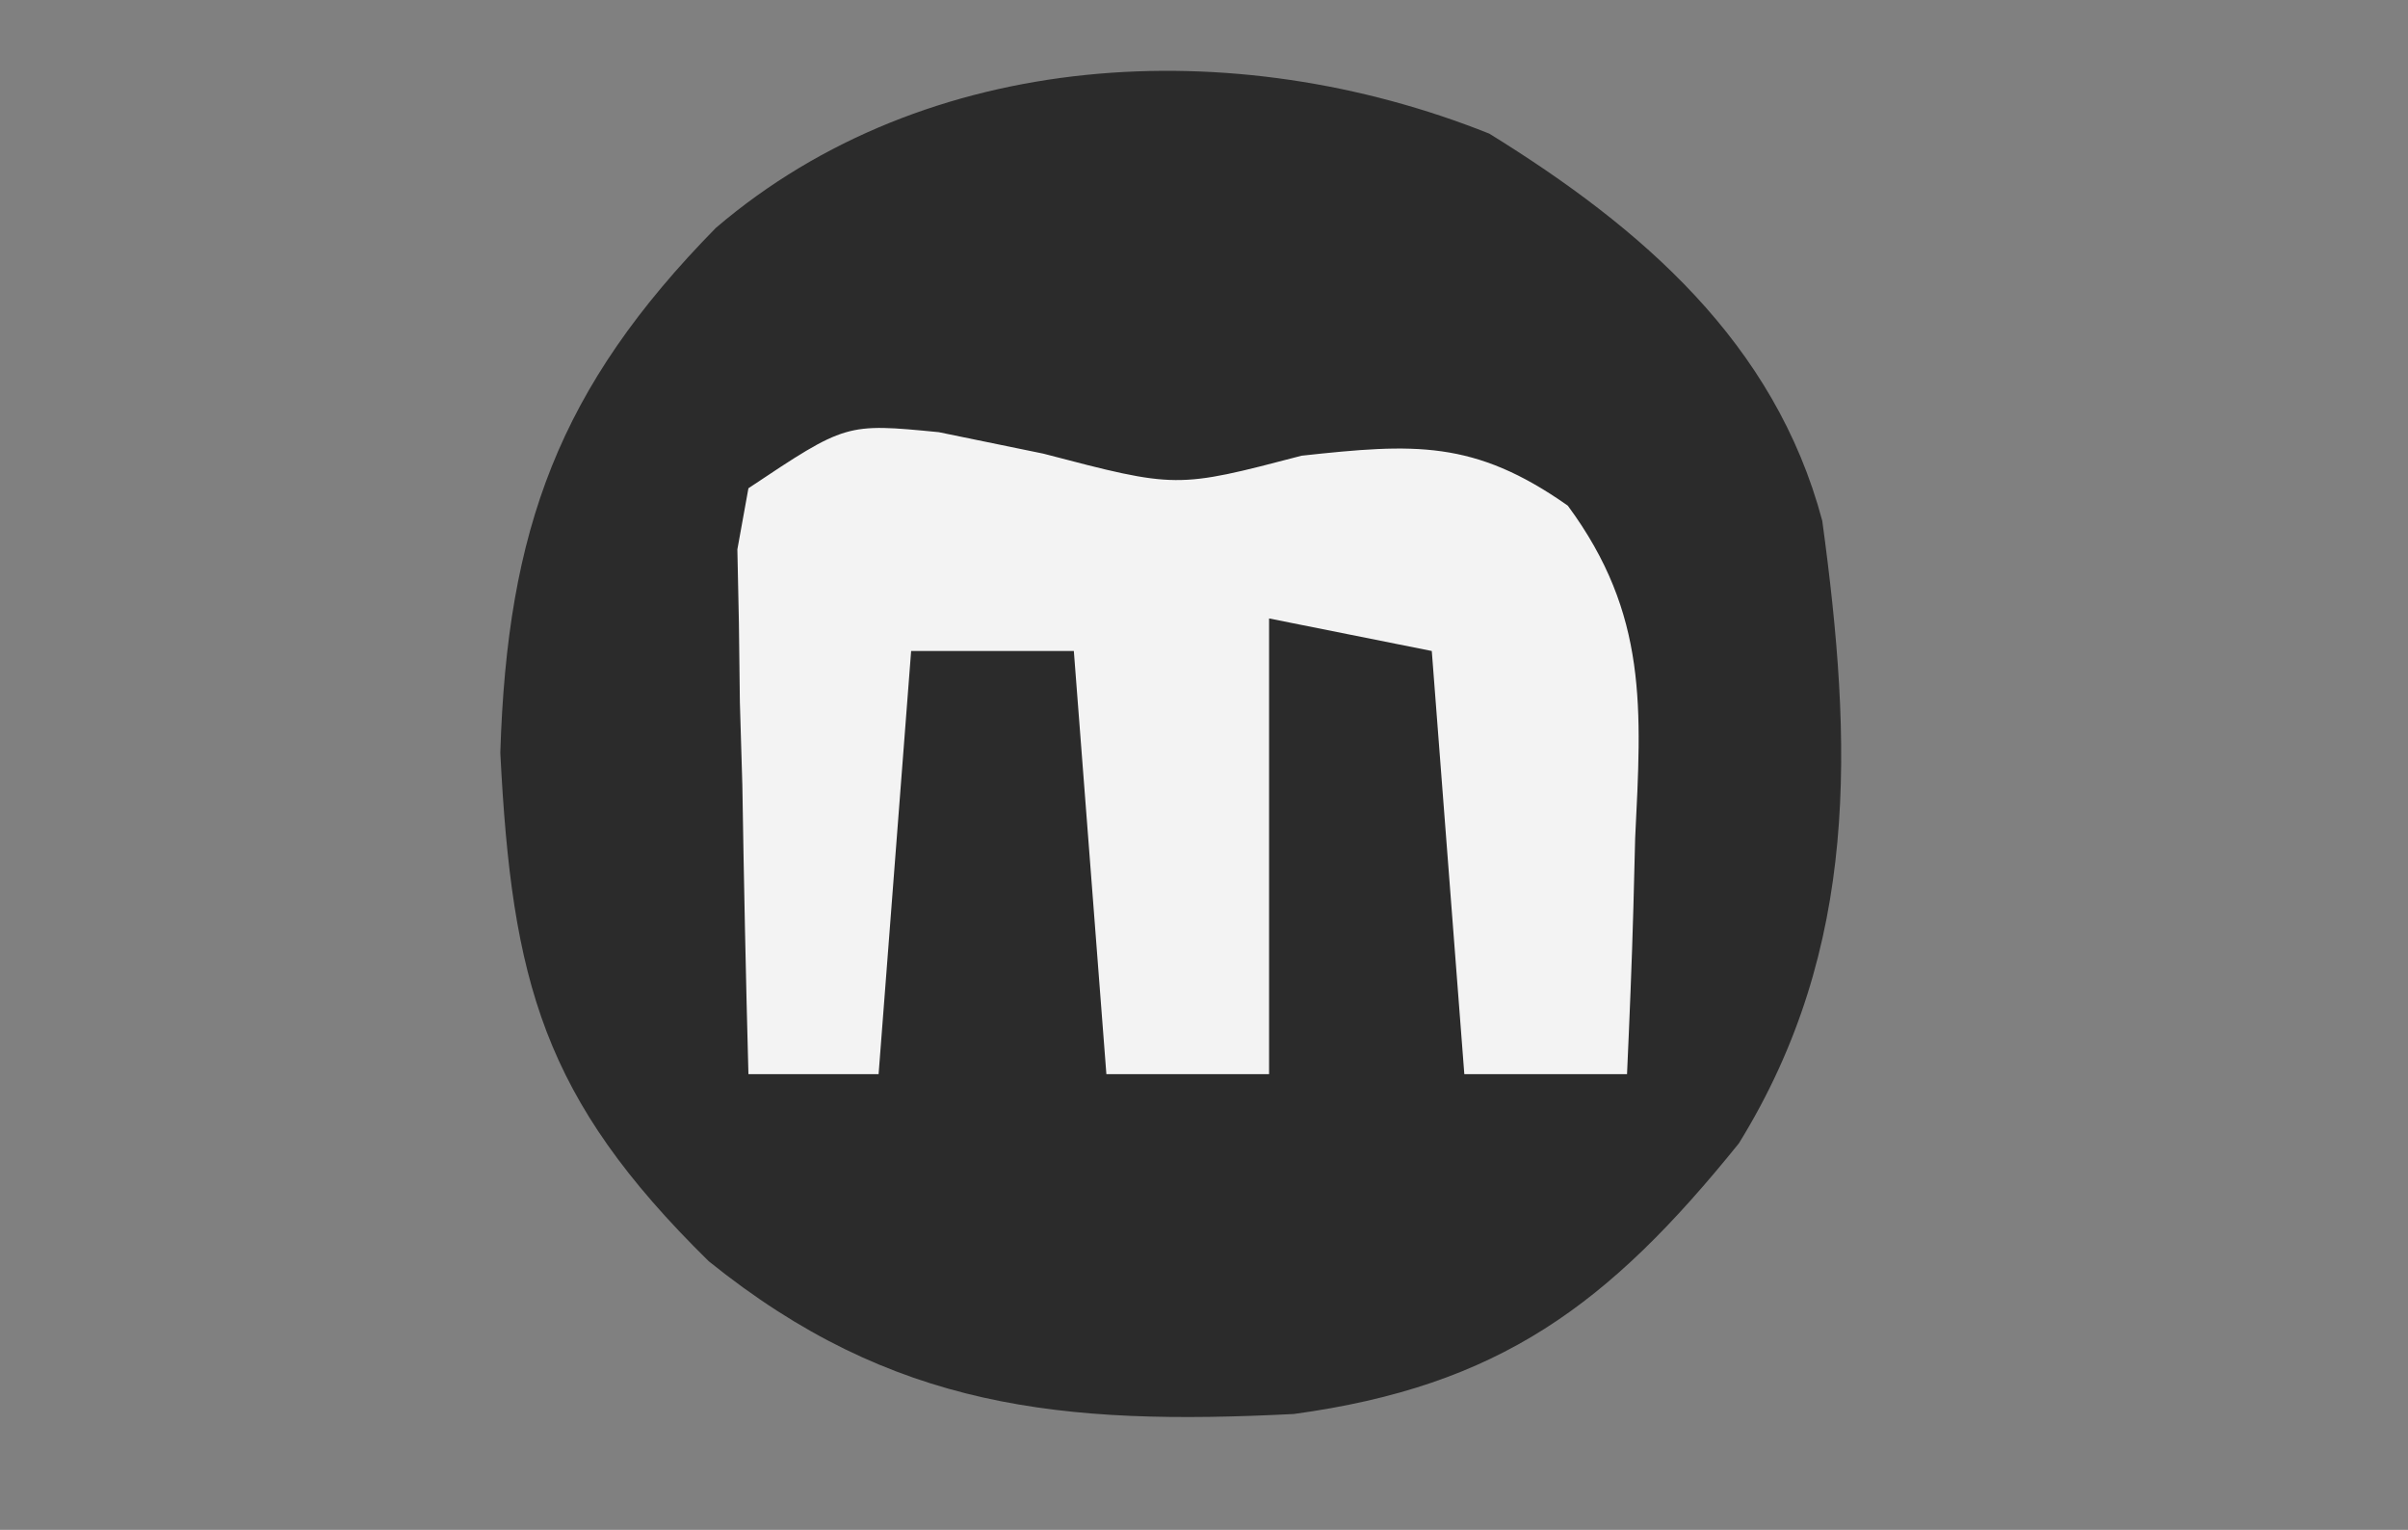 <svg xmlns="http://www.w3.org/2000/svg" width="74" height="47"><rect width="100%" height="100%" fill="#808080" stroke="none"/><path d="M0 0 C4.688 2.895 8.776 6.423 10.234 11.895 C11.167 18.742 11.393 24.994 7.672 31.02 C3.663 35.991 0.31 38.476 -6.008 39.336 C-13.128 39.696 -18.345 39.191 -23.988 34.641 C-29.084 29.635 -30.035 26.058 -30.391 19.02 C-30.178 12.14 -28.59 7.805 -23.766 2.895 C-17.293 -2.634 -7.85 -3.138 0 0 Z " fill="#2B2B2B" transform="translate(45.766,4.105)"></path><path d="M0 0 C1.061 0.218 2.122 0.436 3.215 0.66 C7.305 1.731 7.305 1.731 11.152 0.723 C14.604 0.348 16.451 0.229 19.332 2.258 C21.801 5.601 21.598 8.494 21.402 12.473 C21.384 13.17 21.366 13.867 21.348 14.586 C21.301 16.299 21.229 18.011 21.152 19.723 C19.502 19.723 17.852 19.723 16.152 19.723 C15.657 13.288 15.657 13.288 15.152 6.723 C12.677 6.228 12.677 6.228 10.152 5.723 C10.152 10.343 10.152 14.963 10.152 19.723 C8.502 19.723 6.852 19.723 5.152 19.723 C4.822 15.433 4.492 11.143 4.152 6.723 C2.502 6.723 0.852 6.723 -0.848 6.723 C-1.178 11.013 -1.508 15.303 -1.848 19.723 C-3.168 19.723 -4.488 19.723 -5.848 19.723 C-5.928 16.764 -5.988 13.807 -6.035 10.848 C-6.06 10.006 -6.085 9.164 -6.111 8.297 C-6.121 7.491 -6.131 6.686 -6.141 5.855 C-6.156 5.112 -6.172 4.368 -6.188 3.602 C-6.076 2.982 -5.963 2.362 -5.848 1.723 C-2.848 -0.277 -2.848 -0.277 0 0 Z " fill="#F3F3F3" transform="translate(28.848,13.277)"></path></svg>